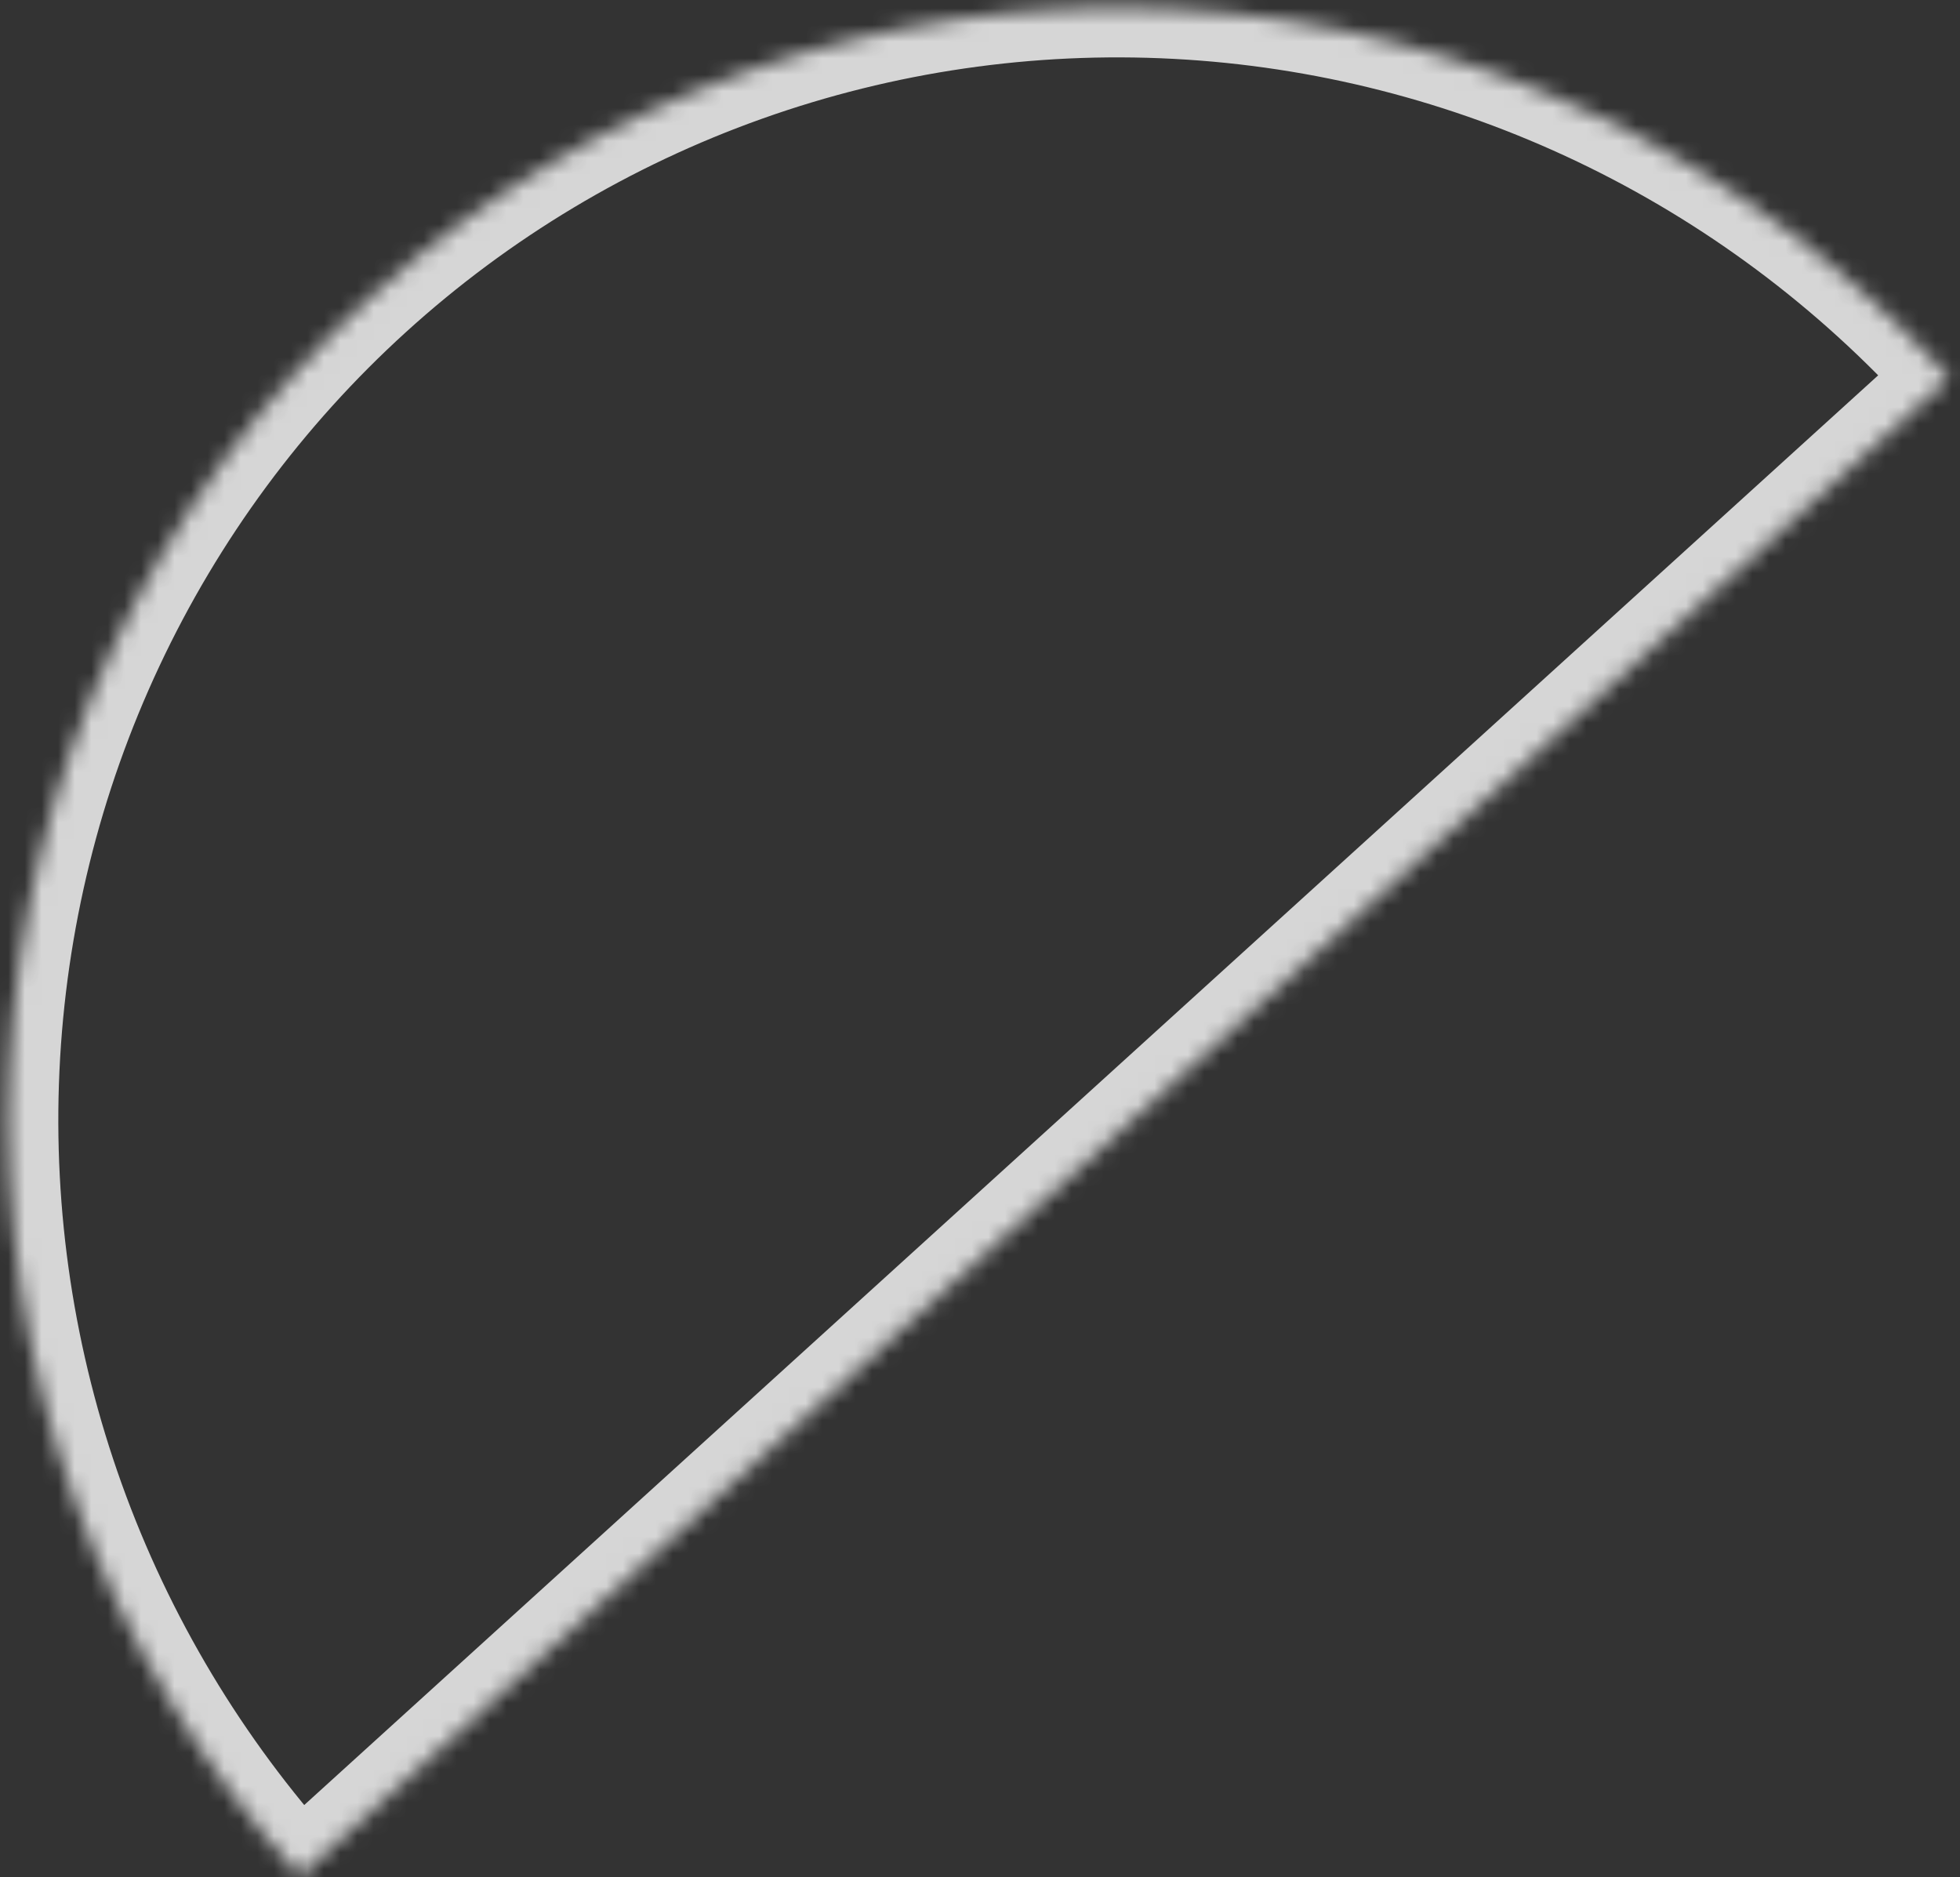 <?xml version="1.0" encoding="UTF-8"?> <svg xmlns="http://www.w3.org/2000/svg" width="118" height="113" viewBox="0 0 118 113" fill="none"><rect x="0" y="0" width="118" height="113" fill="#333333" stroke="none"/><mask id="path-1-inside-1_156_296" fill="white"><path d="M117.357 22.757C111.411 16.179 104.239 10.832 96.251 7.021C88.263 3.21 79.614 1.01 70.799 0.547C61.984 0.083 53.176 1.365 44.877 4.32C36.577 7.274 28.95 11.843 22.43 17.765C15.909 23.688 10.624 30.848 6.876 38.837C3.127 46.825 0.989 55.487 0.582 64.326C0.176 73.165 1.51 82.009 4.508 90.352C7.506 98.696 12.11 106.376 18.055 112.954L67.706 67.855L117.357 22.757Z"></path></mask><path d="M117.357 22.757C111.411 16.179 104.239 10.832 96.251 7.021C88.263 3.21 79.614 1.01 70.799 0.547C61.984 0.083 53.176 1.365 44.877 4.32C36.577 7.274 28.95 11.843 22.43 17.765C15.909 23.688 10.624 30.848 6.876 38.837C3.127 46.825 0.989 55.487 0.582 64.326C0.176 73.165 1.51 82.009 4.508 90.352C7.506 98.696 12.11 106.376 18.055 112.954L67.706 67.855L117.357 22.757Z" stroke="white" stroke-opacity="0.8" stroke-width="6" mask="url(#path-1-inside-1_156_296)"></path></svg> 